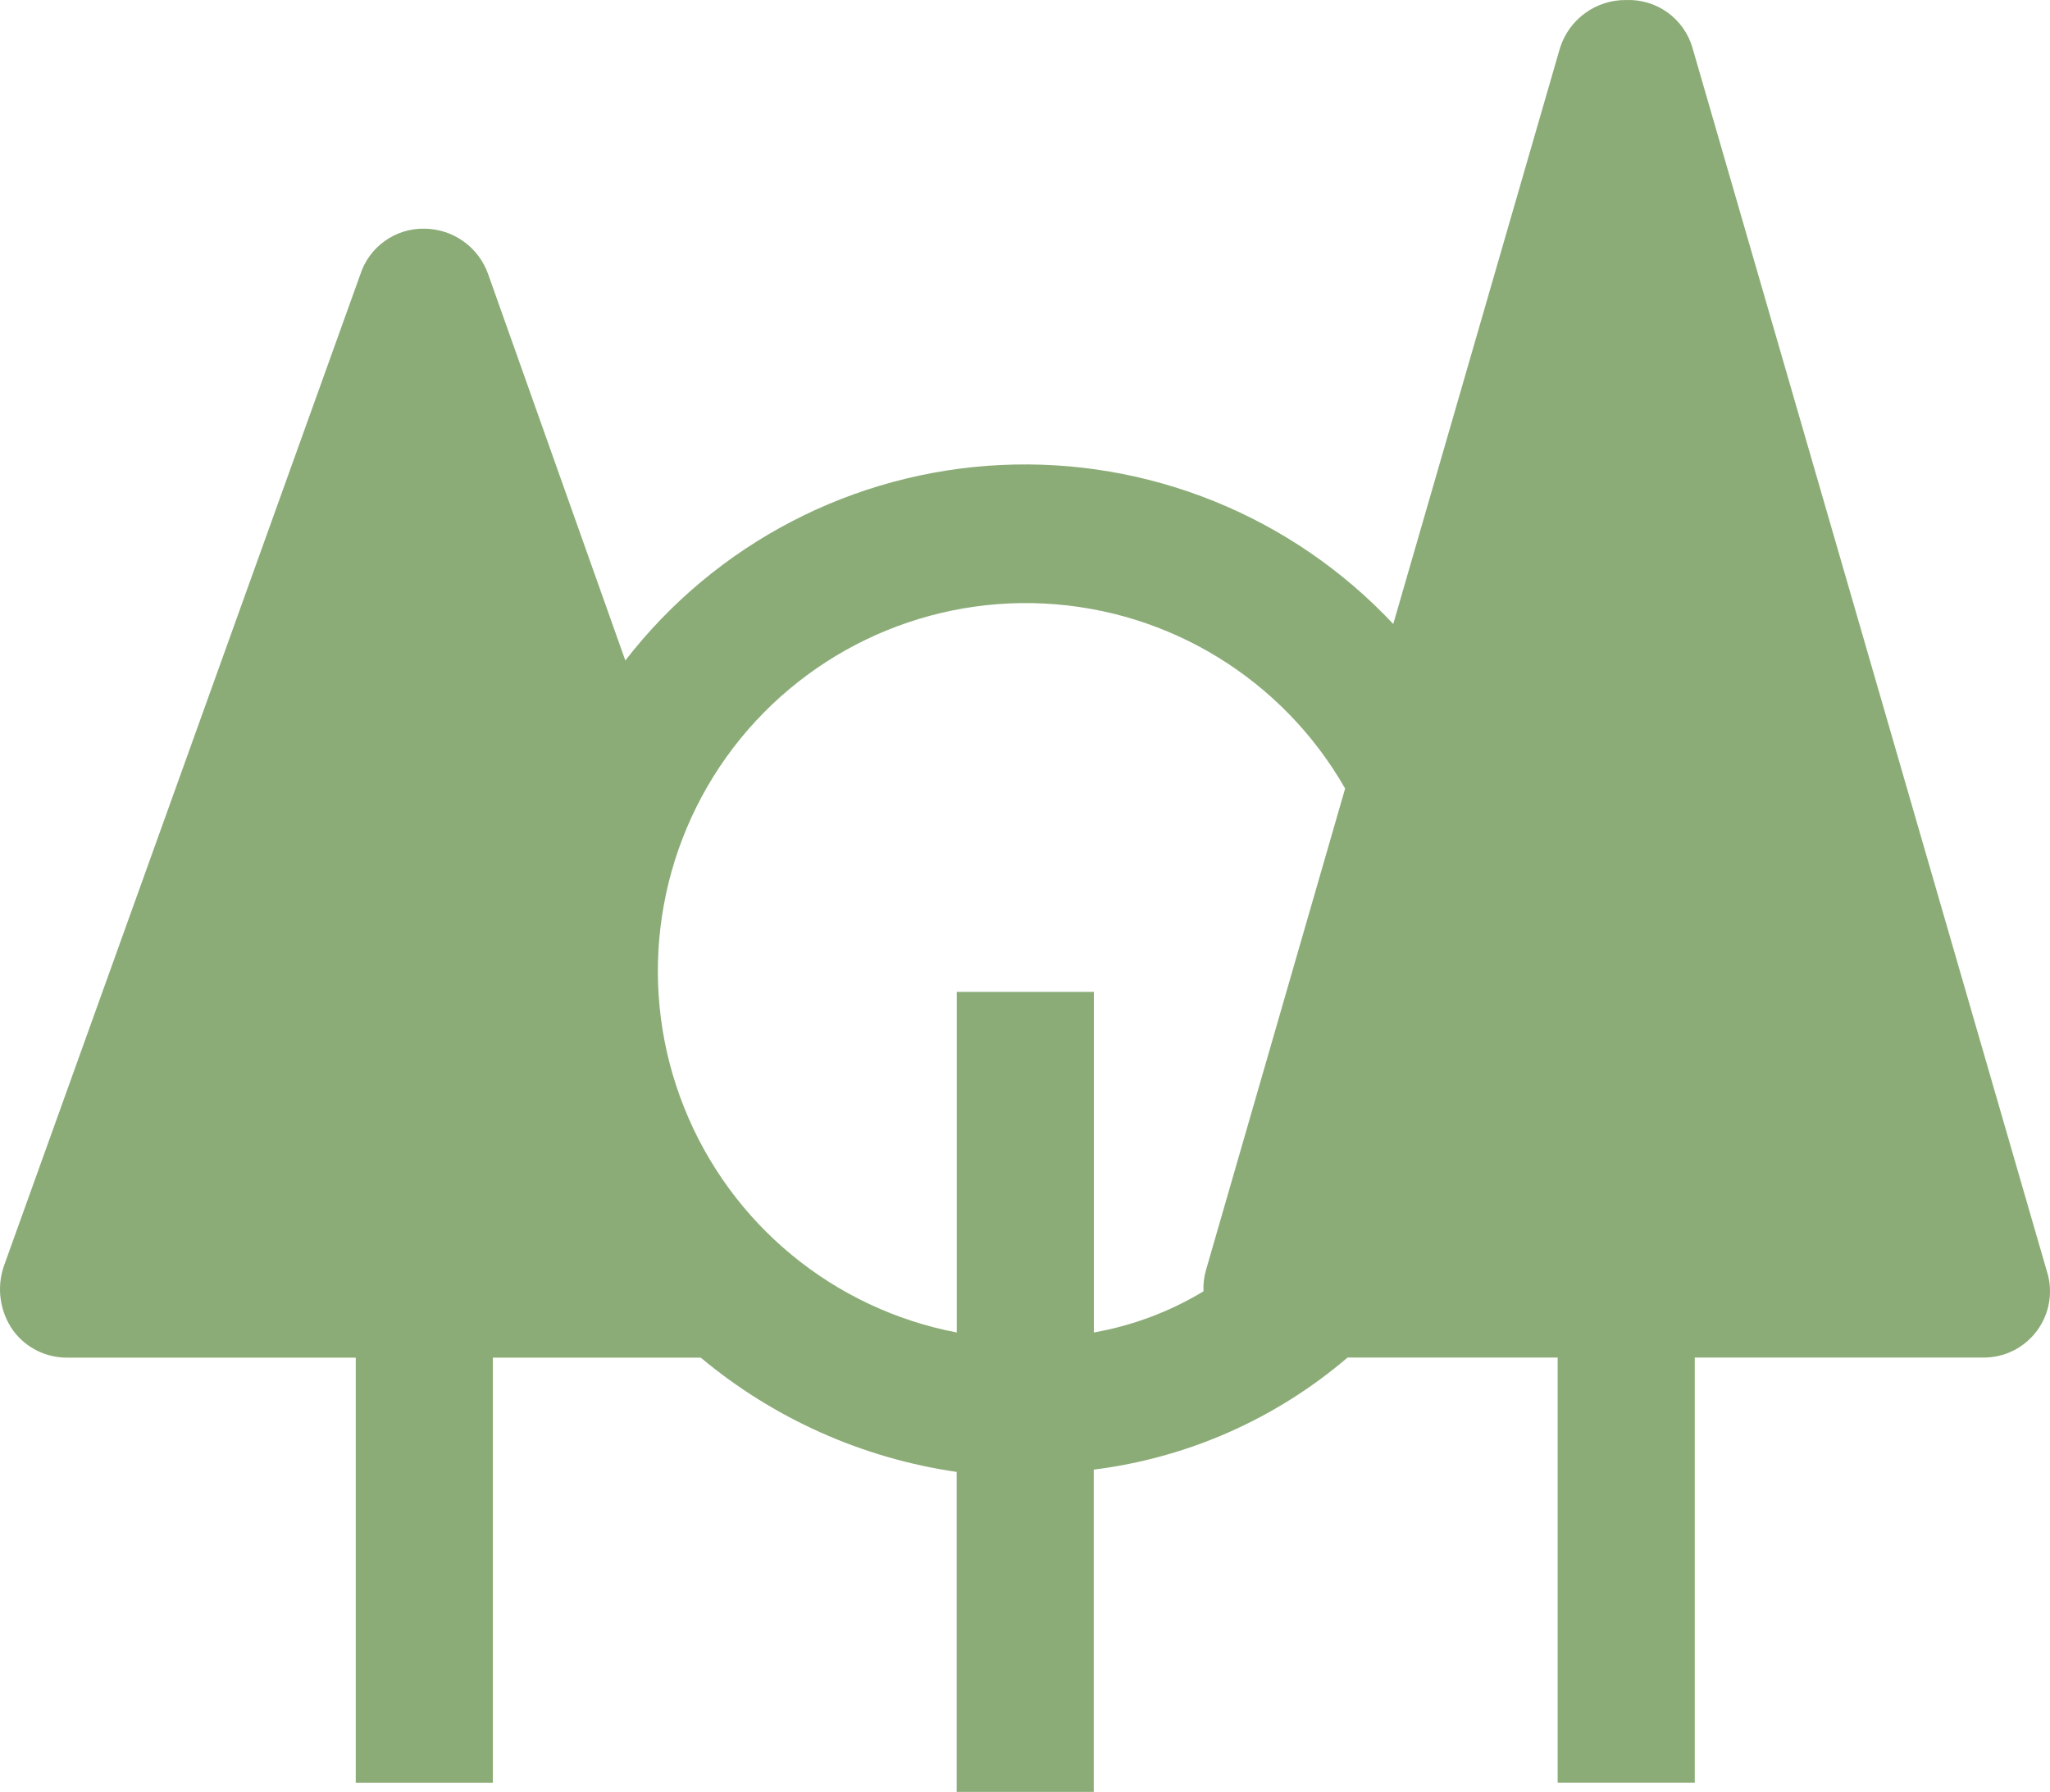 <?xml version="1.0" encoding="utf-8"?>
<svg viewBox="420.161 592.42 89.713 78.404" width="89.713" height="78.404" xmlns="http://www.w3.org/2000/svg">
  <path style=" stroke:none;fill-rule:nonzero;fill:rgb(54.5%,67.499%,46.7%);fill-opacity:1;" d="M 494.23 594.52 C 493.863 593.238 492.668 592.371 491.332 592.422 C 490.008 592.402 488.828 593.258 488.43 594.52 L 481.133 619.723 C 476.703 615 470.426 612.457 463.961 612.766 C 457.496 613.074 451.488 616.199 447.527 621.32 L 441.527 604.426 C 441.109 603.23 439.988 602.434 438.73 602.426 C 437.461 602.402 436.32 603.219 435.93 604.426 L 420.328 647.824 C 420.008 648.766 420.152 649.805 420.727 650.625 C 421.281 651.391 422.18 651.836 423.133 651.824 L 435.73 651.824 L 435.73 670.426 L 441.73 670.426 L 441.73 651.824 L 450.828 651.824 C 454.027 654.496 457.902 656.223 462.027 656.824 L 462.027 670.824 L 468.027 670.824 L 468.027 656.723 C 472.133 656.211 475.988 654.508 479.133 651.82 L 488.328 651.82 L 488.328 670.422 L 494.328 670.422 L 494.328 651.82 L 506.93 651.82 C 507.867 651.836 508.754 651.395 509.309 650.641 C 509.863 649.887 510.023 648.91 509.73 648.02 Z M 472.93 648.02 C 472.848 648.313 472.816 648.621 472.828 648.922 C 471.355 649.813 469.727 650.422 468.031 650.723 L 468.031 635.82 L 462.031 635.82 L 462.031 650.723 C 456.641 649.691 452.145 645.992 450.105 640.891 C 448.063 635.797 448.762 630.016 451.945 625.551 C 455.141 621.082 460.387 618.551 465.863 618.828 C 471.348 619.105 476.305 622.156 479.027 626.922"/>
</svg>